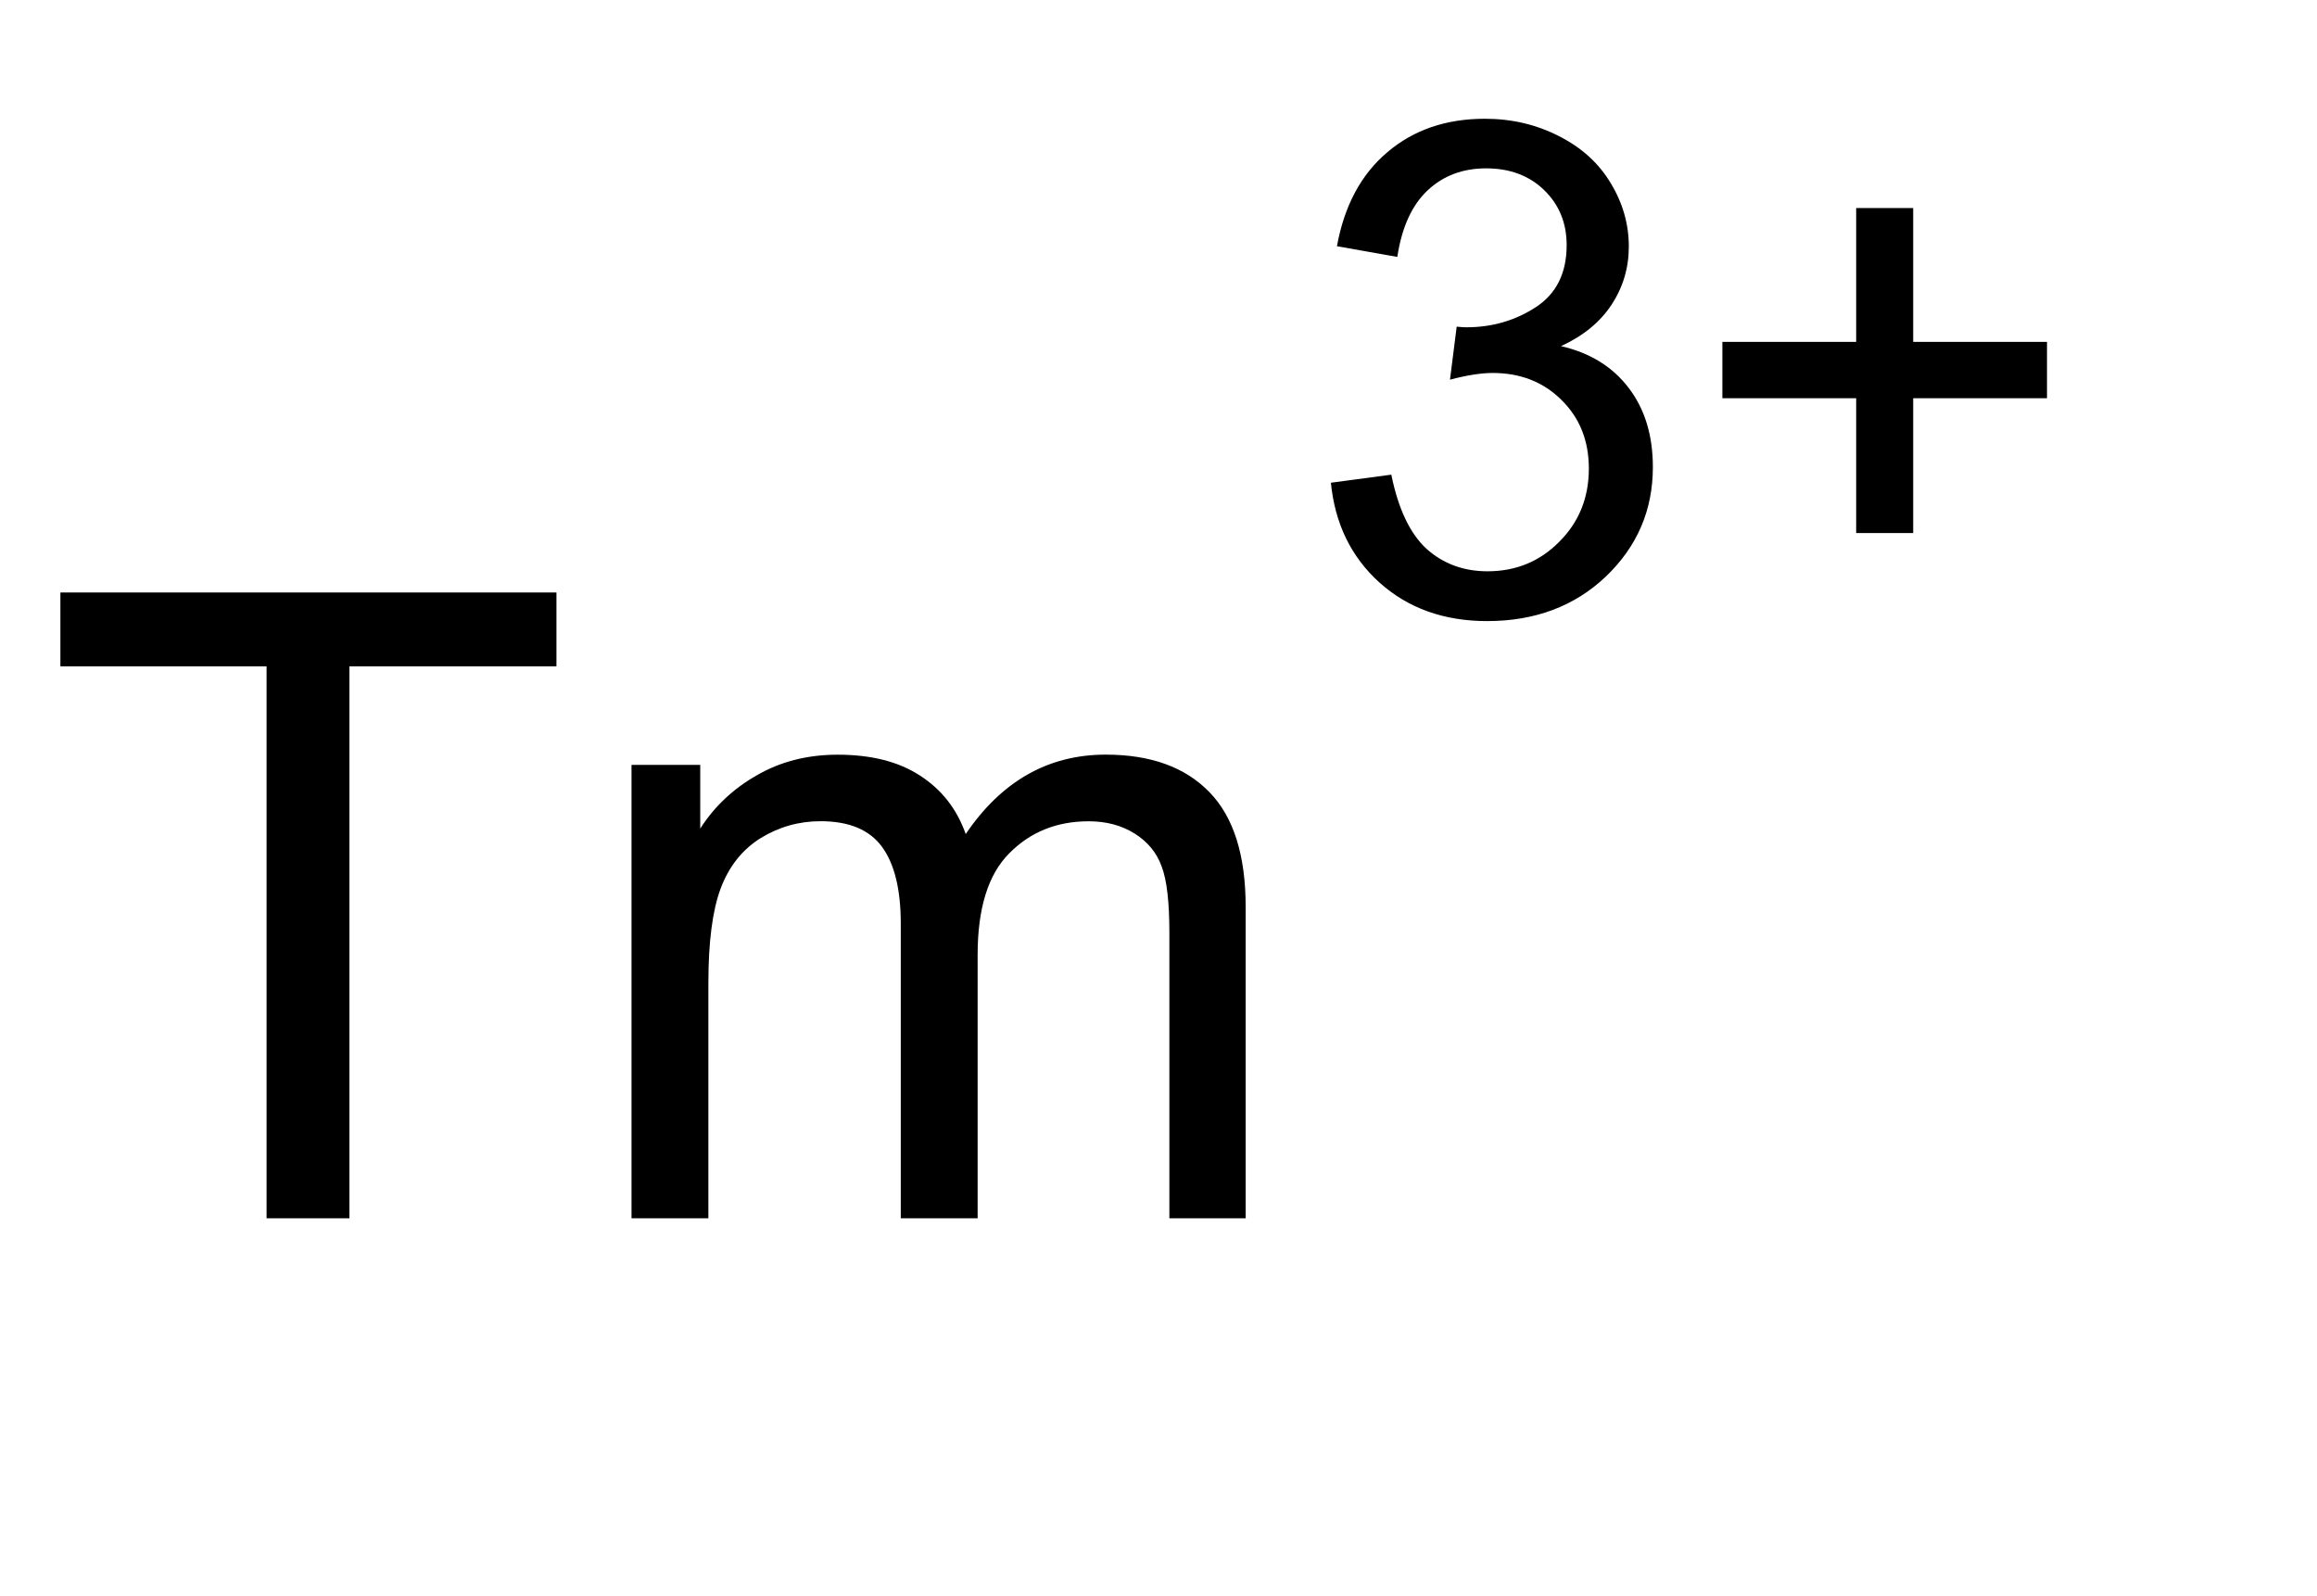 <?xml version="1.0" encoding="UTF-8" standalone="no"?>
<svg
   version="1.0"
   width="7.74mm"
   height="5.33mm"
   id="svg44"
   xmlns="http://www.w3.org/2000/svg"
   xmlns:svg="http://www.w3.org/2000/svg">
  <defs
     id="defs34">
    <pattern
       id="EMFhbasepattern"
       patternUnits="userSpaceOnUse"
       width="6"
       height="6"
       x="0"
       y="0" />
  </defs>
  <g
     aria-label="Tm3+"
     transform="matrix(0.901,0,0,0.901,0.504,5.389)"
     id="text42"
     style="font-size:12.25px;font-family:Arial;letter-spacing:0px;word-spacing:0px">
    <path
       d="M 3.176,11.09 V 3.356 H 0.287 v -1.035 H 7.238 v 1.035 H 4.337 V 11.09 Z"
       id="path128" />
    <path
       d="M 8.29,11.09 V 4.737 H 9.253 V 5.629 Q 9.552,5.162 10.049,4.881 10.545,4.594 11.179,4.594 q 0.706,0 1.154,0.293 0.455,0.293 0.64,0.819 0.754,-1.113 1.962,-1.113 0.945,0 1.453,0.526 0.508,0.52 0.508,1.609 V 11.09 H 15.827 V 7.088 q 0,-0.646 -0.108,-0.927 -0.102,-0.287 -0.377,-0.461 -0.275,-0.173 -0.646,-0.173 -0.67,0 -1.113,0.449 -0.443,0.443 -0.443,1.424 V 11.09 h -1.077 V 6.962 q 0,-0.718 -0.263,-1.077 -0.263,-0.359 -0.861,-0.359 -0.455,0 -0.843,0.239 Q 9.714,6.005 9.54,6.466 9.367,6.927 9.367,7.794 V 11.09 Z"
       id="path130" />
    <path
       d="m 18.091,0.783 0.846,-0.113 q 0.146,0.719 0.493,1.039 0.352,0.315 0.855,0.315 0.597,0 1.006,-0.414 0.414,-0.414 0.414,-1.025 0,-0.583 -0.381,-0.959 -0.381,-0.381 -0.968,-0.381 -0.24,0 -0.597,0.094 l 0.094,-0.743 q 0.085,0.009 0.136,0.009 0.54,0 0.973,-0.282 0.432,-0.282 0.432,-0.869 0,-0.465 -0.315,-0.771 -0.315,-0.305 -0.813,-0.305 -0.493,0 -0.822,0.31 -0.329,0.31 -0.423,0.931 l -0.846,-0.15 q 0.155,-0.851 0.705,-1.316 0.55,-0.47 1.368,-0.47 0.564,0 1.039,0.244 0.475,0.24 0.724,0.658 0.254,0.418 0.254,0.888 0,0.446 -0.24,0.813 -0.24,0.367 -0.71,0.583 0.611,0.141 0.949,0.587 0.338,0.442 0.338,1.109 0,0.902 -0.658,1.532 -0.658,0.625 -1.664,0.625 -0.907,0 -1.509,-0.54 -0.597,-0.54 -0.681,-1.401 z"
       id="path132" />
    <path
       d="M 25.451,1.488 V -0.401 H 23.576 V -1.191 H 25.451 V -3.066 H 26.25 v 1.875 h 1.875 v 0.79 H 26.25 V 1.488 Z"
       id="path134" />
  </g>
</svg>
